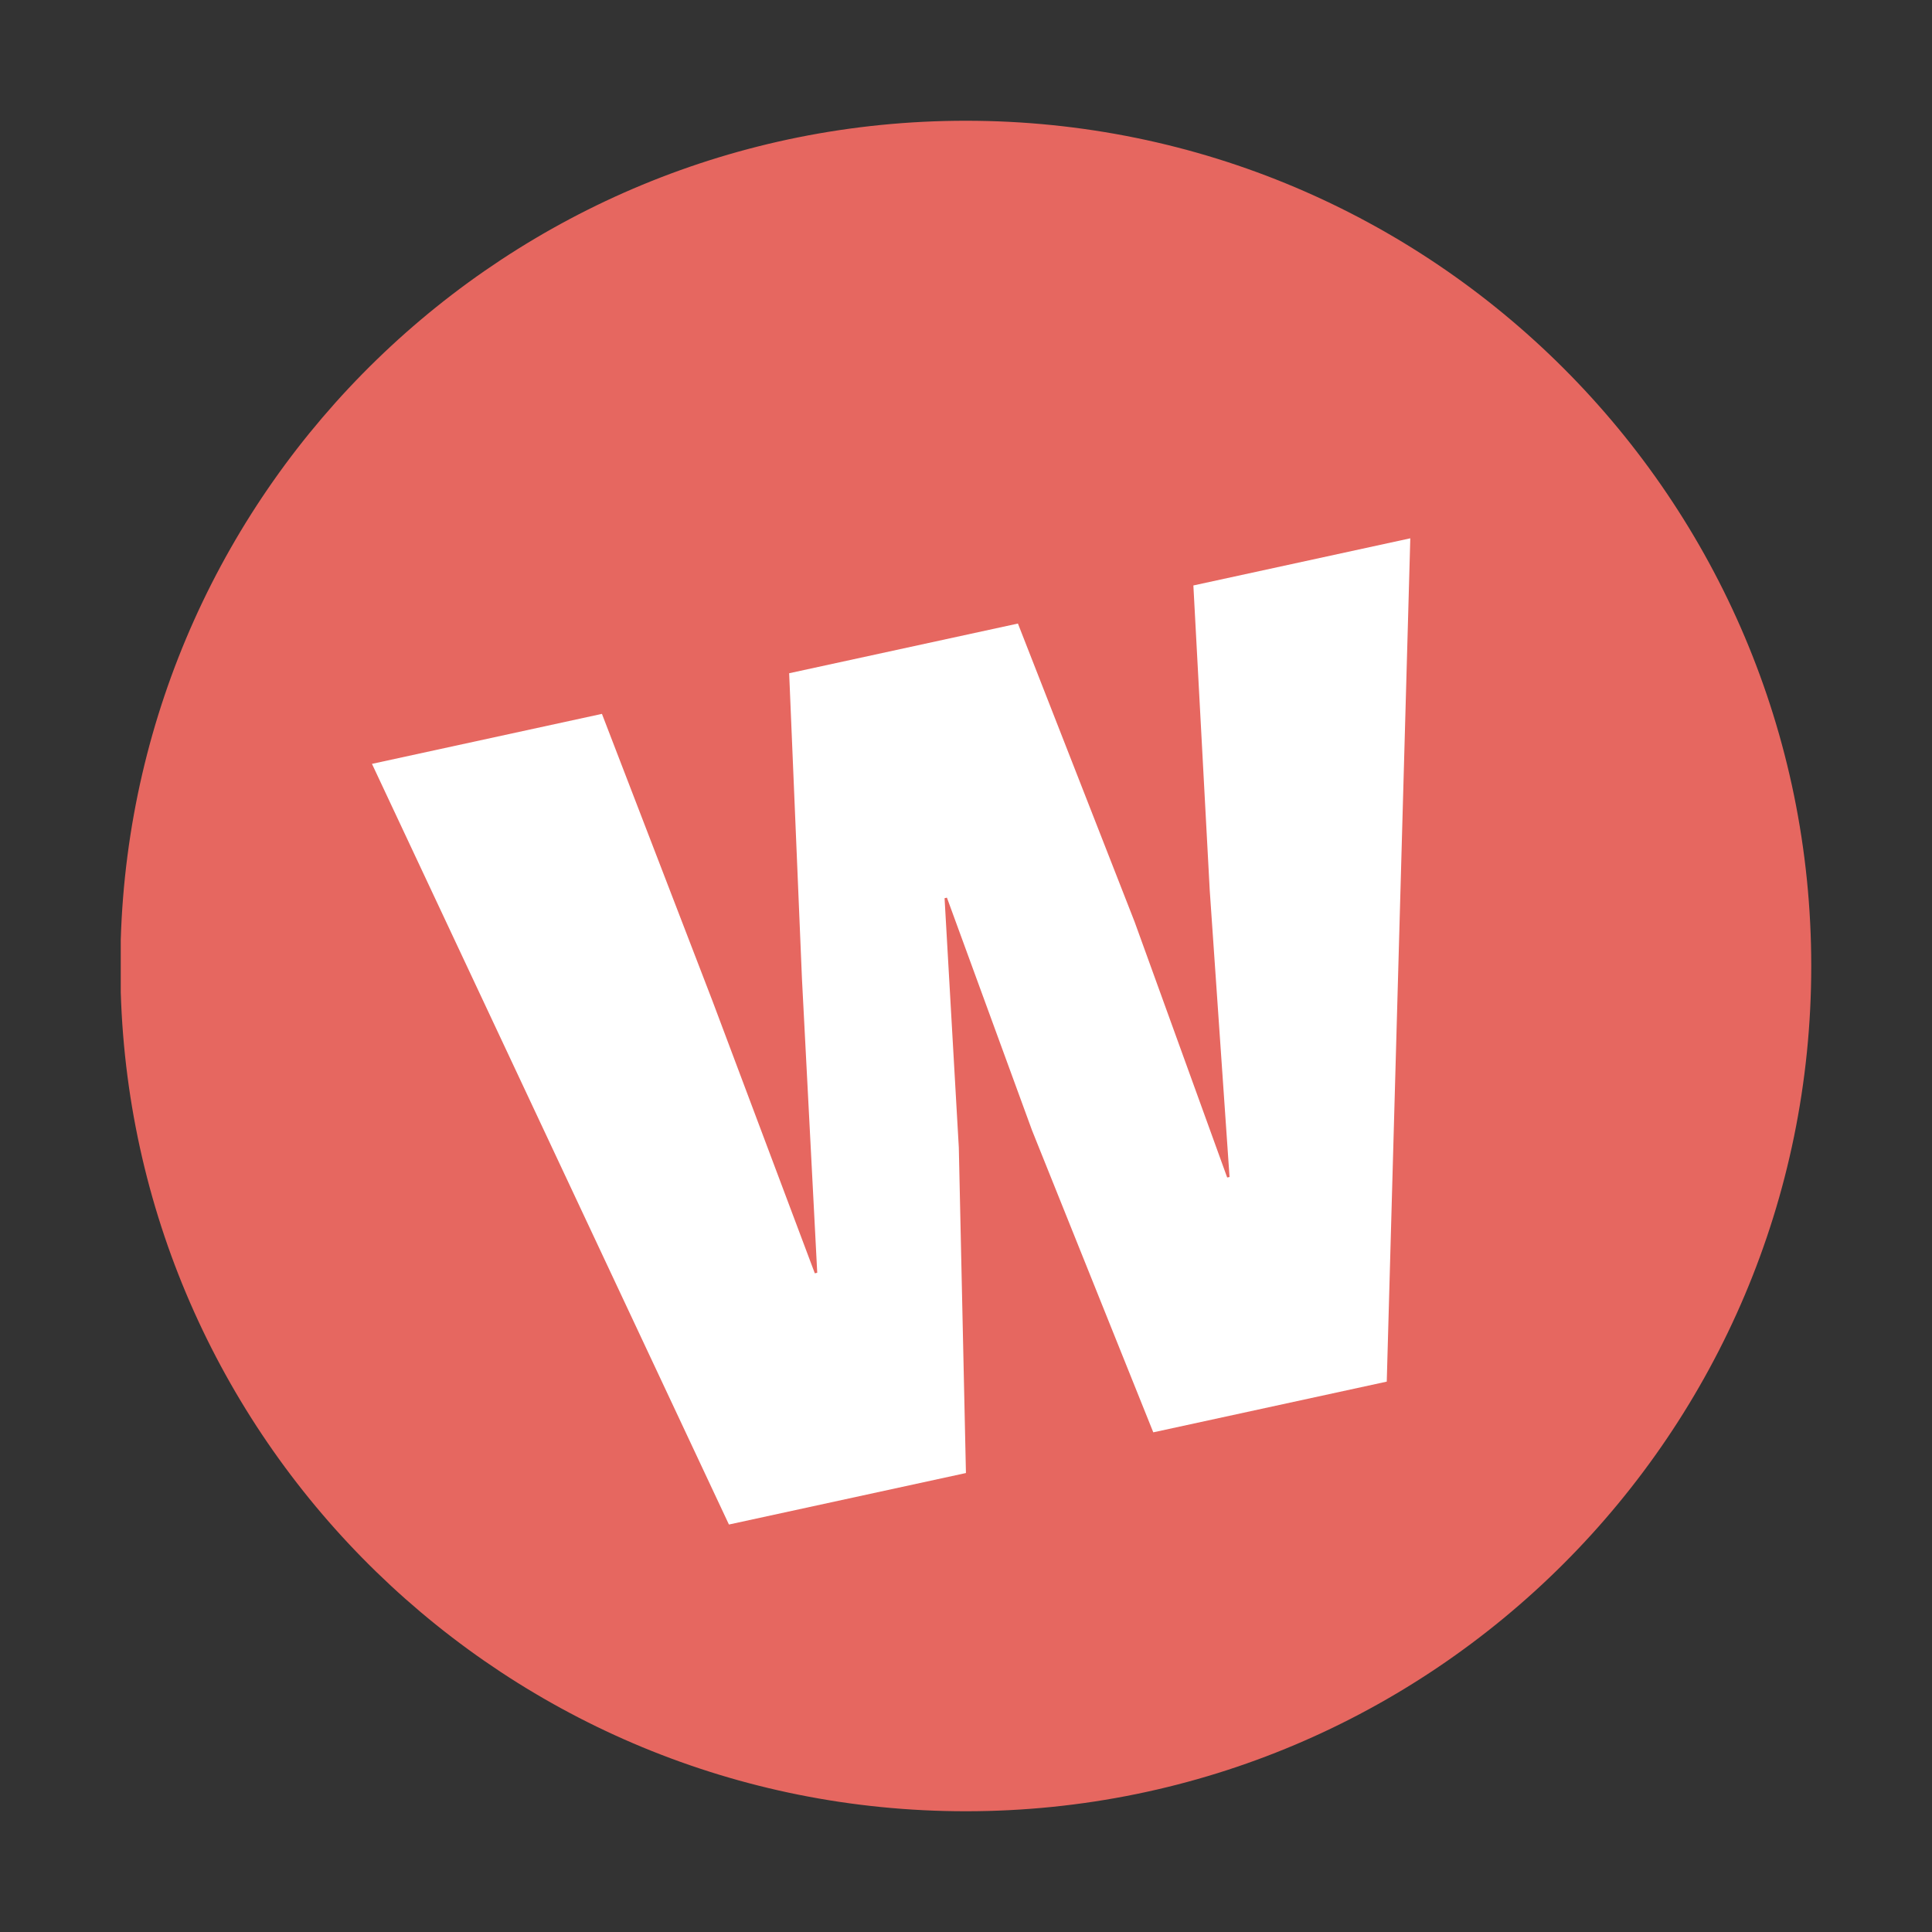 <svg width="32" height="32" viewBox="0 0 32 32" fill="none" xmlns="http://www.w3.org/2000/svg">
<rect x="0" y="0" width="32" height="32" fill="#333333" stroke="none"/>
<path d="M2 16.433C2.228 23.963 8.407 30 15.997 30C23.731 30 30 23.732 30 16C30 8.268 23.73 2 15.997 2C8.407 2 2.228 8.035 2 15.567V16.433Z" fill="#E66760"/>
<path d="M12.073 25.25L6.161 12.652L9.97 11.824L11.8 16.577L13.496 21.09L13.536 21.081L13.283 16.213L13.071 11.151L16.86 10.328L18.791 15.264L20.326 19.503L20.365 19.495L20.037 14.746L19.766 9.697L23.359 8.916L22.969 22.884L19.102 23.724L17.094 18.723L15.684 14.868L15.645 14.877L15.881 19.007L15.999 24.398L12.073 25.251L12.073 25.25Z" fill="white"/>
</svg>
